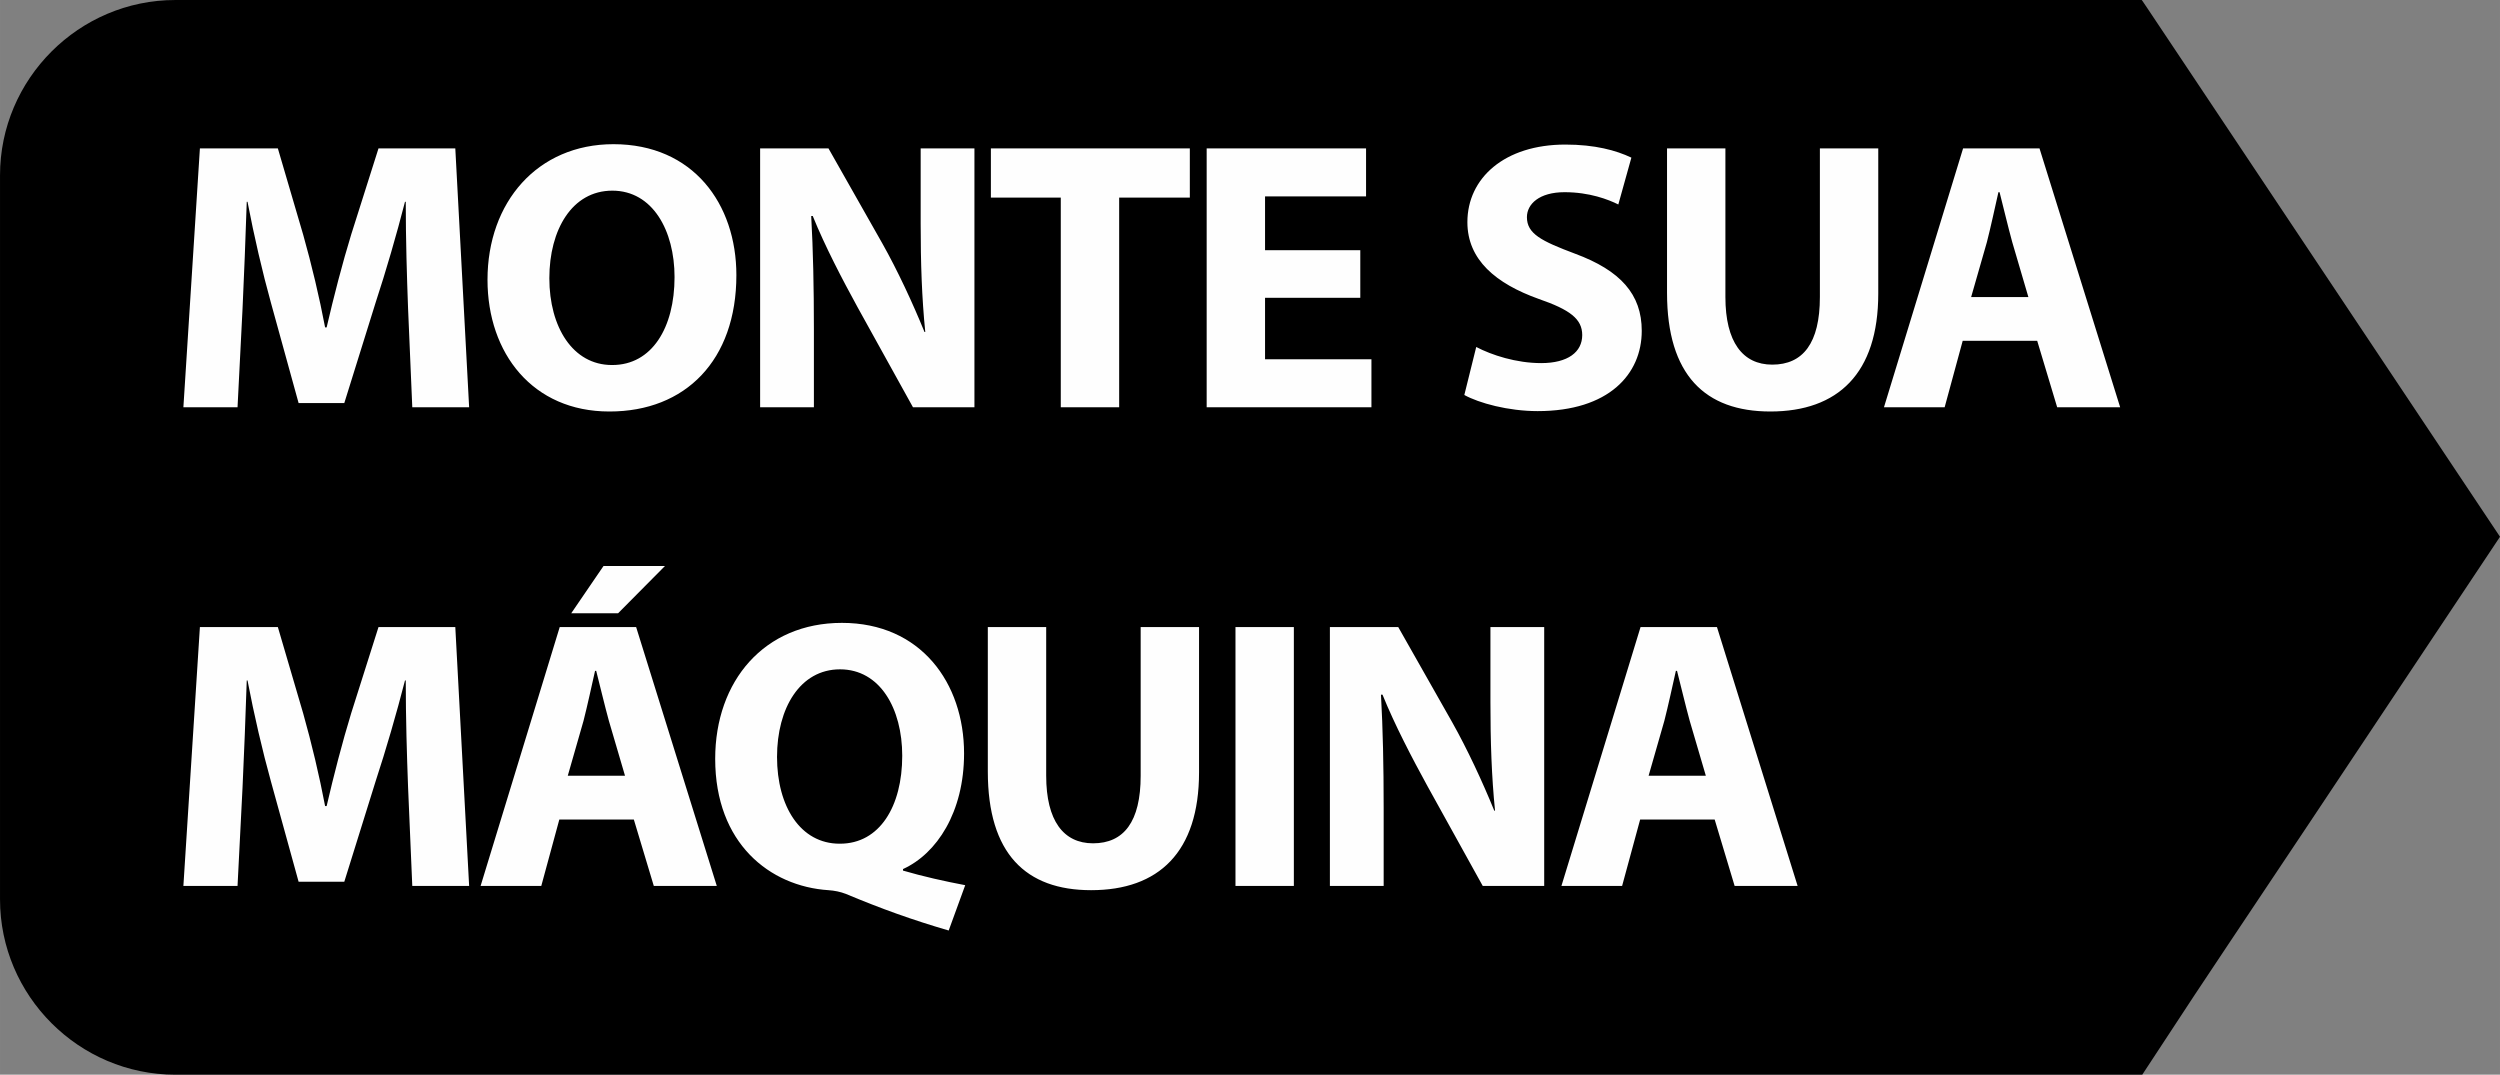 <?xml version="1.0" encoding="UTF-8"?>
<!DOCTYPE svg PUBLIC "-//W3C//DTD SVG 1.1//EN" "http://www.w3.org/Graphics/SVG/1.1/DTD/svg11.dtd">
<!-- Creator: CorelDRAW 2021 (64-Bit) -->
<svg xmlns="http://www.w3.org/2000/svg" xml:space="preserve" width="188.658mm" height="81.099mm" version="1.1" style="shape-rendering:geometricPrecision; text-rendering:geometricPrecision; image-rendering:optimizeQuality; fill-rule:evenodd; clip-rule:evenodd"
viewBox="0 0 4362.81 1875.47"
 xmlns:xlink="http://www.w3.org/1999/xlink"
 xmlns:xodm="http://www.corel.com/coreldraw/odm/2003">
 <rect x="0" y="0" width="4362.81" height="1875.47" fill="#808080" stroke="none"/>
 <defs>
  <style type="text/css">
   <![CDATA[
    .fil0 {fill:black}
    .fil1 {fill:#FEFEFE;fill-rule:nonzero}
   ]]>
  </style>
 </defs>
 <g id="Layer_x0020_1">
  <g id="_2574223929696">
   <path class="fil0" d="M306.05 0.02l3431.52 0c0.65,0 0.65,0.65 625.26,936.7 -624.62,938.77 -430.73,643.81 -624.32,938.77l-3432.46 0c-168.32,0 -306.03,-137.71 -306.03,-306.03l0 -1263.41c0,-168.32 137.71,-306.03 306.03,-306.03z"/>
   <path class="fil1" d="M719.49 710.75l99.19 0 -24.13 -451.74 -134.05 0 -47.59 150.13c-15.42,50.27 -30.83,109.92 -42.9,162.2l-2.68 0c-10.05,-52.95 -23.46,-109.25 -38.2,-161.53l-44.24 -150.8 -136.06 0 -28.82 451.74 94.5 0 8.71 -171.58c2.68,-56.3 5.36,-126.01 7.37,-187l1.34 0c11.39,59.65 26.14,123.32 40.88,176.27l48.26 174.93 79.76 0 54.96 -176.27c17.43,-52.95 36.19,-117.29 50.94,-174.93l1.34 0c0,66.35 2.01,131.37 4.02,185.66l7.37 172.92zm344.39 7.37c132.04,0 221.18,-89.14 221.18,-237.94 0,-124.67 -75.74,-228.55 -214.48,-228.55 -132.71,0 -219.84,101.21 -219.84,236.6 0,128.69 79.09,229.89 212.47,229.89l0.67 0zm4.02 -81.1c-68.36,0 -109.25,-66.35 -109.25,-151.47 0,-84.45 39.54,-152.82 109.92,-152.82 70.38,0 108.58,69.71 108.58,150.8 0,88.47 -39.54,153.49 -108.58,153.49l-0.67 0zm352.44 73.73l0 -136.06c0,-73.73 -1.34,-137.4 -4.69,-197.72l2.68 0c21.45,52.95 51.61,110.59 78.42,159.52l96.51 174.26 107.24 0 0 -451.74 -93.83 0 0 131.37c0,68.37 2.01,129.36 8.04,189.01l-1.34 0c-20.78,-50.94 -46.92,-107.24 -73.73,-154.83l-93.83 -165.55 -119.3 0 0 451.74 93.83 0zm430.85 0l101.88 0 0 -365.95 123.32 0 0 -85.79 -347.19 0 0 85.79 121.98 0 0 365.95zm522.68 -274.13l-166.22 0 0 -93.83 176.27 0 0 -83.78 -278.15 0 0 451.74 287.54 0 0 -83.78 -185.66 0 0 -107.24 166.22 0 0 -83.11zm181.52 252.68c25.47,14.07 76.41,28.15 128.02,28.15 123.99,0 181.64,-64.34 181.64,-140.08 0,-63.67 -36.86,-105.23 -116.62,-134.72 -58.98,-22.12 -83.78,-34.85 -83.78,-63.67 0,-22.79 21.45,-43.57 65.68,-43.57 43.57,0 76.41,12.74 93.83,21.45l22.79 -81.77c-26.81,-12.74 -63.67,-22.79 -115.28,-22.79 -105.9,0 -170.91,58.31 -170.91,135.39 0,65.68 49.6,107.24 124.67,134.05 54.29,18.77 75.74,34.85 75.74,63 0,29.49 -24.8,48.93 -71.71,48.93 -43.57,0 -86.46,-14.08 -113.27,-28.15l-20.78 83.78zm353.78 -430.3l0 252.01c0,143.43 66.35,207.11 180.29,207.11 117.96,0 188.34,-66.35 188.34,-205.76l0 -253.35 -101.88 0 0 259.38c0,80.43 -29.49,117.96 -83.11,117.96 -51.61,0 -81.77,-39.54 -81.77,-117.96l0 -259.38 -101.88 0zm646 335.79l34.85 115.95 109.92 0 -140.75 -451.74 -133.38 0 -138.07 451.74 105.9 0 31.5 -115.95 130.03 0zm-115.28 -76.41l27.48 -95.84c6.7,-26.14 14.07,-60.32 20.11,-87.13l2.01 0c6.7,26.14 14.75,60.32 22.12,87.13l28.15 95.84 -99.87 0zm-2720.41 1027.73l99.19 0 -24.13 -451.74 -134.05 0 -47.59 150.13c-15.42,50.27 -30.83,109.92 -42.9,162.2l-2.68 0c-10.05,-52.95 -23.46,-109.25 -38.2,-161.53l-44.24 -150.8 -136.06 0 -28.82 451.74 94.5 0 8.71 -171.58c2.68,-56.3 5.36,-126.01 7.37,-187l1.34 0c11.39,59.65 26.14,123.32 40.88,176.27l48.26 174.93 79.76 0 54.96 -176.27c17.43,-52.95 36.19,-117.29 50.94,-174.93l1.34 0c0,66.35 2.01,131.37 4.02,185.66l7.37 172.92zm386.62 -115.95l34.85 115.95 109.92 0 -140.75 -451.74 -133.38 0 -138.07 451.74 105.9 0 31.5 -115.95 130.03 0zm-115.28 -76.41l27.48 -95.84c6.7,-26.14 14.07,-60.32 20.11,-87.13l2.01 0c6.7,26.14 14.75,60.32 22.12,87.13l28.15 95.84 -99.87 0zm62.33 -365.95l-56.3 82.44 81.77 0 81.77 -82.44 -107.24 0zm631.26 556.97c-35.52,-6.7 -74.4,-15.42 -108.58,-25.47l0 -2.68c58.98,-26.81 106.57,-99.2 106.57,-201.74 0,-123.32 -75.74,-227.88 -213.14,-227.88 -135.39,0 -221.18,101.21 -221.18,237.27 0,147.45 95.18,222.52 197.72,229.22 10.05,0.67 20.78,2.68 30.83,6.7 60.99,25.47 114.61,44.91 178.95,63.67l28.82 -79.09zm-219.17 -72.39c-68.36,0 -109.25,-65.01 -109.25,-151.47 0,-85.12 40.22,-152.82 109.92,-152.82 69.71,0 108.58,68.36 108.58,150.8 0,88.47 -39.54,153.49 -108.58,153.49l-0.67 0zm258.61 -378.02l0 252.01c0,143.43 66.35,207.11 180.29,207.11 117.96,0 188.34,-66.35 188.34,-205.76l0 -253.35 -101.88 0 0 259.38c0,80.43 -29.49,117.96 -83.11,117.96 -51.61,0 -81.77,-39.54 -81.77,-117.96l0 -259.38 -101.88 0zm432.2 0l0 451.74 101.88 0 0 -451.74 -101.88 0zm258.61 451.74l0 -136.06c0,-73.73 -1.34,-137.4 -4.69,-197.72l2.68 0c21.45,52.95 51.61,110.59 78.42,159.52l96.51 174.26 107.24 0 0 -451.74 -93.83 0 0 131.37c0,68.37 2.01,129.36 8.04,189.01l-1.34 0c-20.78,-50.94 -46.92,-107.24 -73.73,-154.83l-93.83 -165.55 -119.3 0 0 451.74 93.83 0zm577.64 -115.95l34.85 115.95 109.92 0 -140.75 -451.74 -133.38 0 -138.07 451.74 105.9 0 31.5 -115.95 130.03 0zm-115.28 -76.41l27.48 -95.84c6.7,-26.14 14.07,-60.32 20.11,-87.13l2.01 0c6.7,26.14 14.75,60.32 22.12,87.13l28.15 95.84 -99.87 0z"/>
  </g>
 </g>
</svg>
